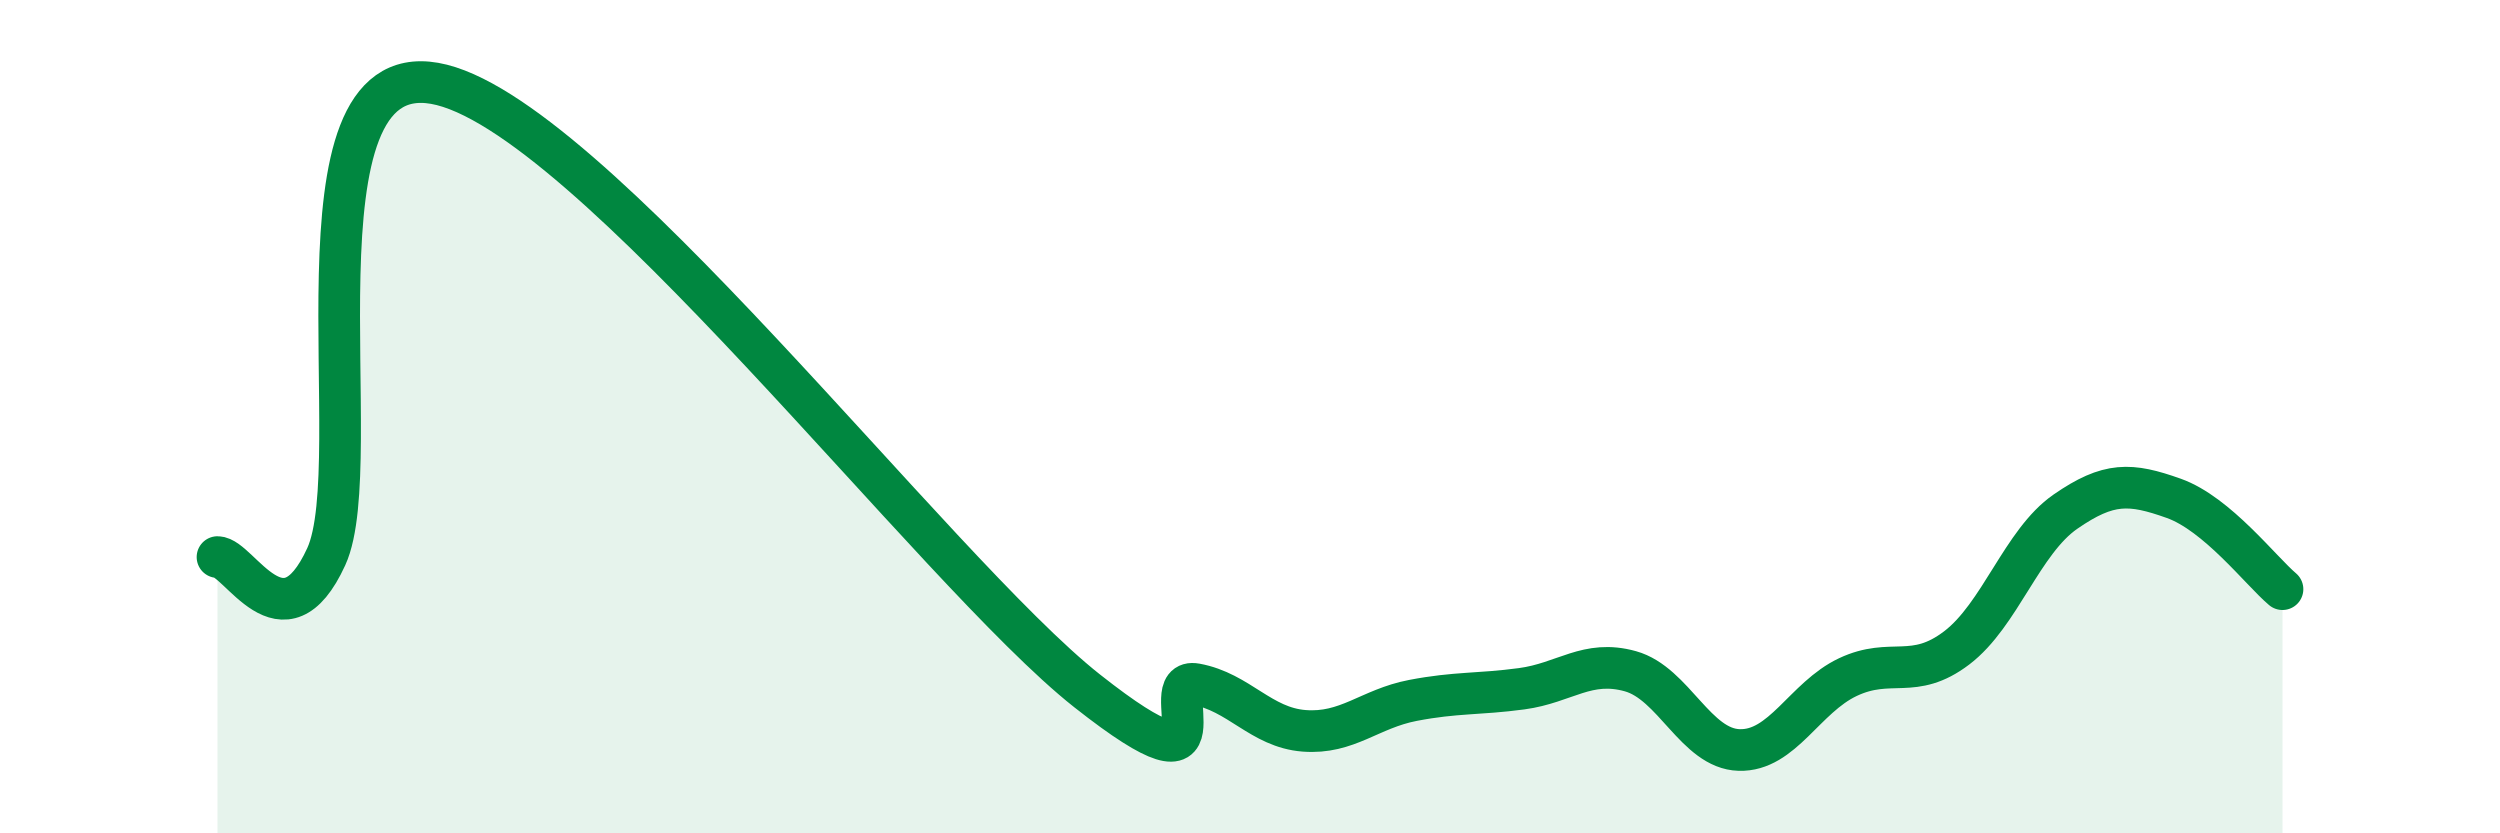 
    <svg width="60" height="20" viewBox="0 0 60 20" xmlns="http://www.w3.org/2000/svg">
      <path
        d="M 5.22,13.37 C 5.74,13.37 6.79,15.63 7.83,13.36 C 8.87,11.09 6.78,1.36 10.43,2 C 14.08,2.64 22.44,13.7 26.09,16.58 C 29.74,19.46 27.66,16.23 28.7,16.42 C 29.74,16.61 30.26,17.46 31.3,17.54 C 32.34,17.62 32.87,17.01 33.91,16.81 C 34.95,16.61 35.48,16.67 36.52,16.53 C 37.56,16.39 38.09,15.82 39.13,16.11 C 40.17,16.4 40.7,17.97 41.74,18 C 42.78,18.03 43.31,16.74 44.35,16.25 C 45.39,15.76 45.92,16.34 46.96,15.55 C 48,14.76 48.53,13 49.57,12.28 C 50.61,11.56 51.13,11.59 52.17,11.96 C 53.21,12.33 54.26,13.7 54.78,14.14L54.78 20L5.22 20Z"
        fill="#008740"
        opacity="0.1"
        stroke-linecap="round"
        stroke-linejoin="round"
      />
      <path
        d="M 5.22,13.37 C 5.74,13.37 6.79,15.63 7.83,13.36 C 8.87,11.09 6.78,1.36 10.43,2 C 14.08,2.64 22.44,13.7 26.09,16.58 C 29.74,19.46 27.66,16.23 28.7,16.42 C 29.74,16.61 30.26,17.46 31.3,17.54 C 32.34,17.62 32.87,17.01 33.91,16.81 C 34.95,16.61 35.48,16.67 36.52,16.53 C 37.56,16.39 38.09,15.82 39.13,16.11 C 40.17,16.4 40.7,17.97 41.74,18 C 42.78,18.03 43.31,16.74 44.35,16.25 C 45.39,15.76 45.92,16.34 46.96,15.55 C 48,14.76 48.53,13 49.57,12.28 C 50.61,11.56 51.13,11.59 52.17,11.96 C 53.21,12.33 54.26,13.7 54.78,14.14"
        stroke="#008740"
        stroke-width="1"
        fill="none"
        stroke-linecap="round"
        stroke-linejoin="round"
      />
    </svg>
  